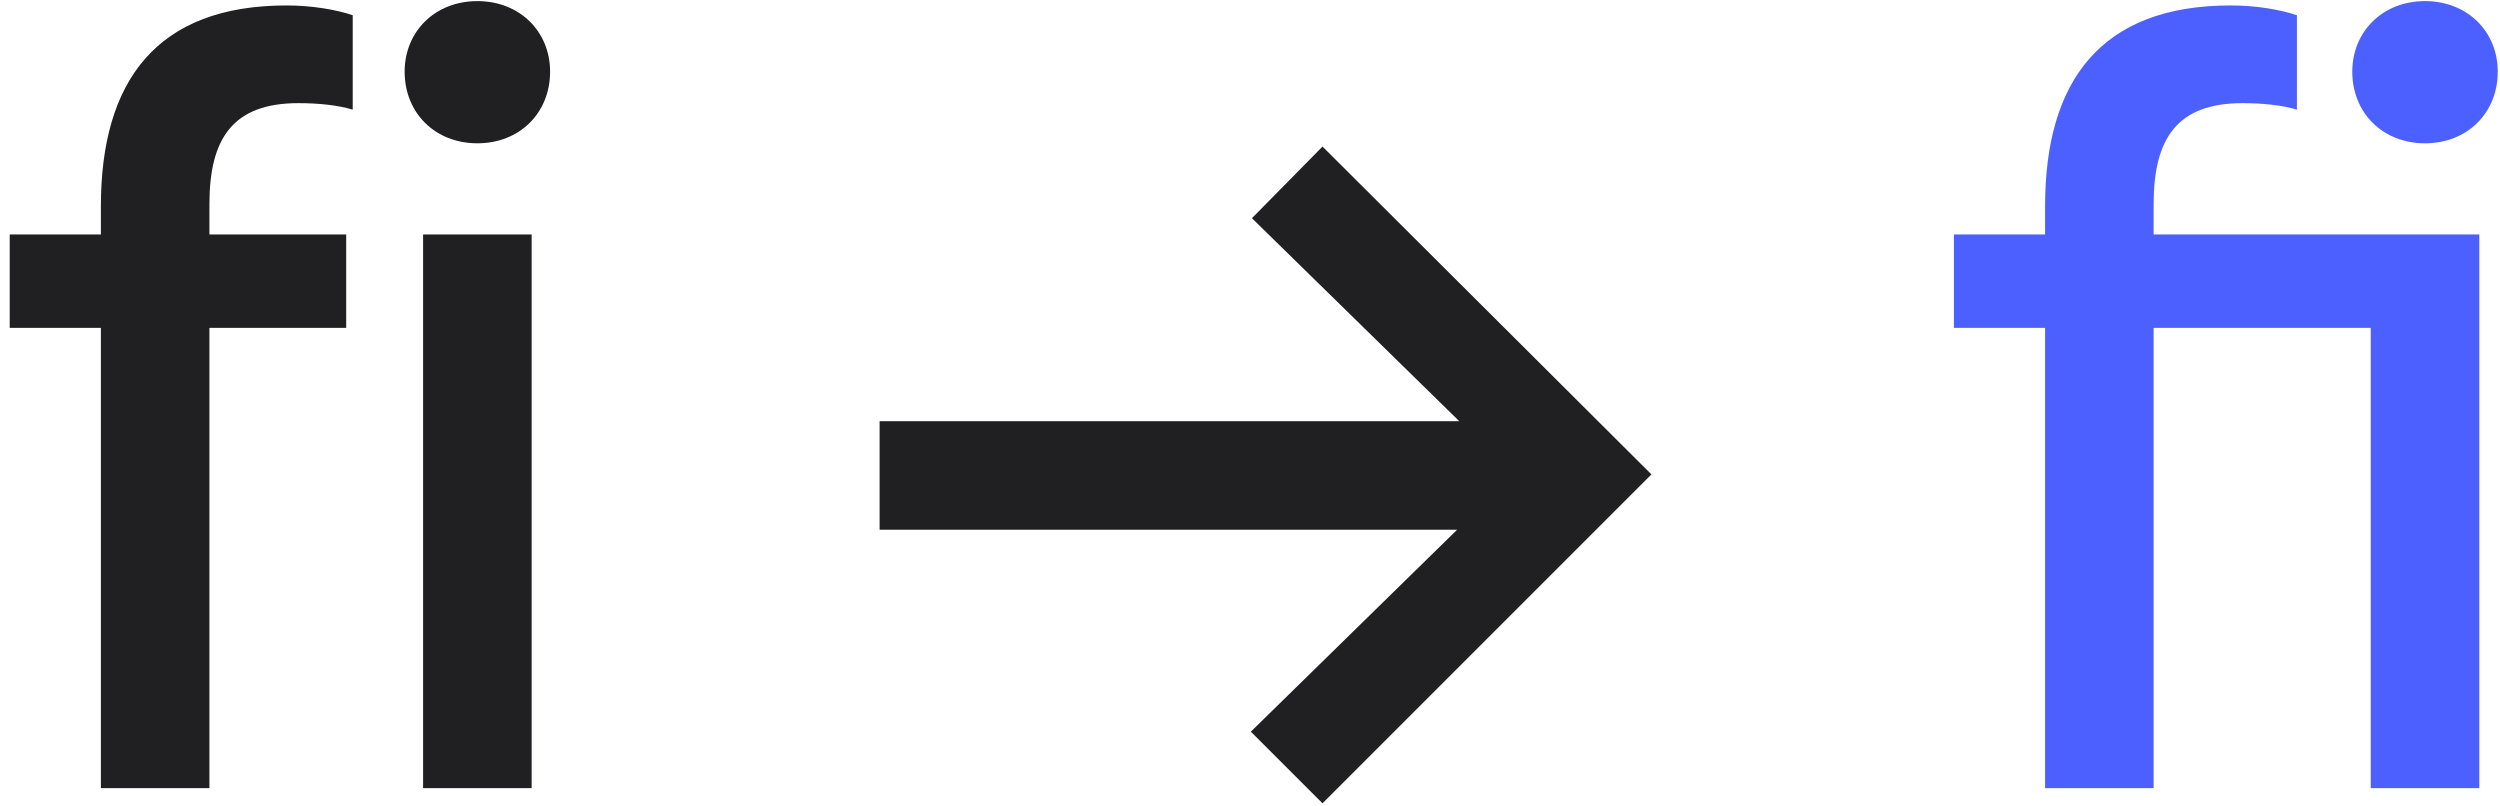 <svg xmlns="http://www.w3.org/2000/svg" width="152" height="49" viewBox="0 0 152 49" fill="none"><path d="M6.134 12.541C6.134 4.951 9.5 0.331 17.419 0.331C19.003 0.331 20.456 0.595 21.445 0.925V6.667C20.587 6.403 19.399 6.271 18.145 6.271C14.185 6.271 12.733 8.383 12.733 12.409V14.257H21.049V19.933H12.733V47.917H6.134V19.933H0.59V14.257H6.134V12.541ZM25.724 47.917V14.257H32.324V47.917H25.724ZM29.024 8.713C26.45 8.713 24.602 6.865 24.602 4.357C24.602 1.915 26.45 0.067 29.024 0.067C31.598 0.067 33.446 1.915 33.446 4.357C33.446 6.865 31.598 8.713 29.024 8.713ZM80.408 48.841L76.052 44.485L88.592 32.209H53.48V25.609H88.724L76.118 13.267L80.408 8.911L100.406 28.843L80.408 48.841Z" fill="#202023"></path><path d="M144.141 47.917V19.933H130.941V47.917H124.341V19.933H118.797V14.257H124.341V12.541C124.341 4.951 127.707 0.331 135.627 0.331C137.211 0.331 138.663 0.595 139.653 0.925V6.667C138.795 6.403 137.607 6.271 136.353 6.271C132.393 6.271 130.941 8.383 130.941 12.409V14.257H150.741V47.917H144.141ZM147.441 8.713C144.867 8.713 143.019 6.865 143.019 4.357C143.019 1.915 144.867 0.067 147.441 0.067C150.015 0.067 151.863 1.915 151.863 4.357C151.863 6.865 150.015 8.713 147.441 8.713Z" fill="#4B60FF"></path></svg>